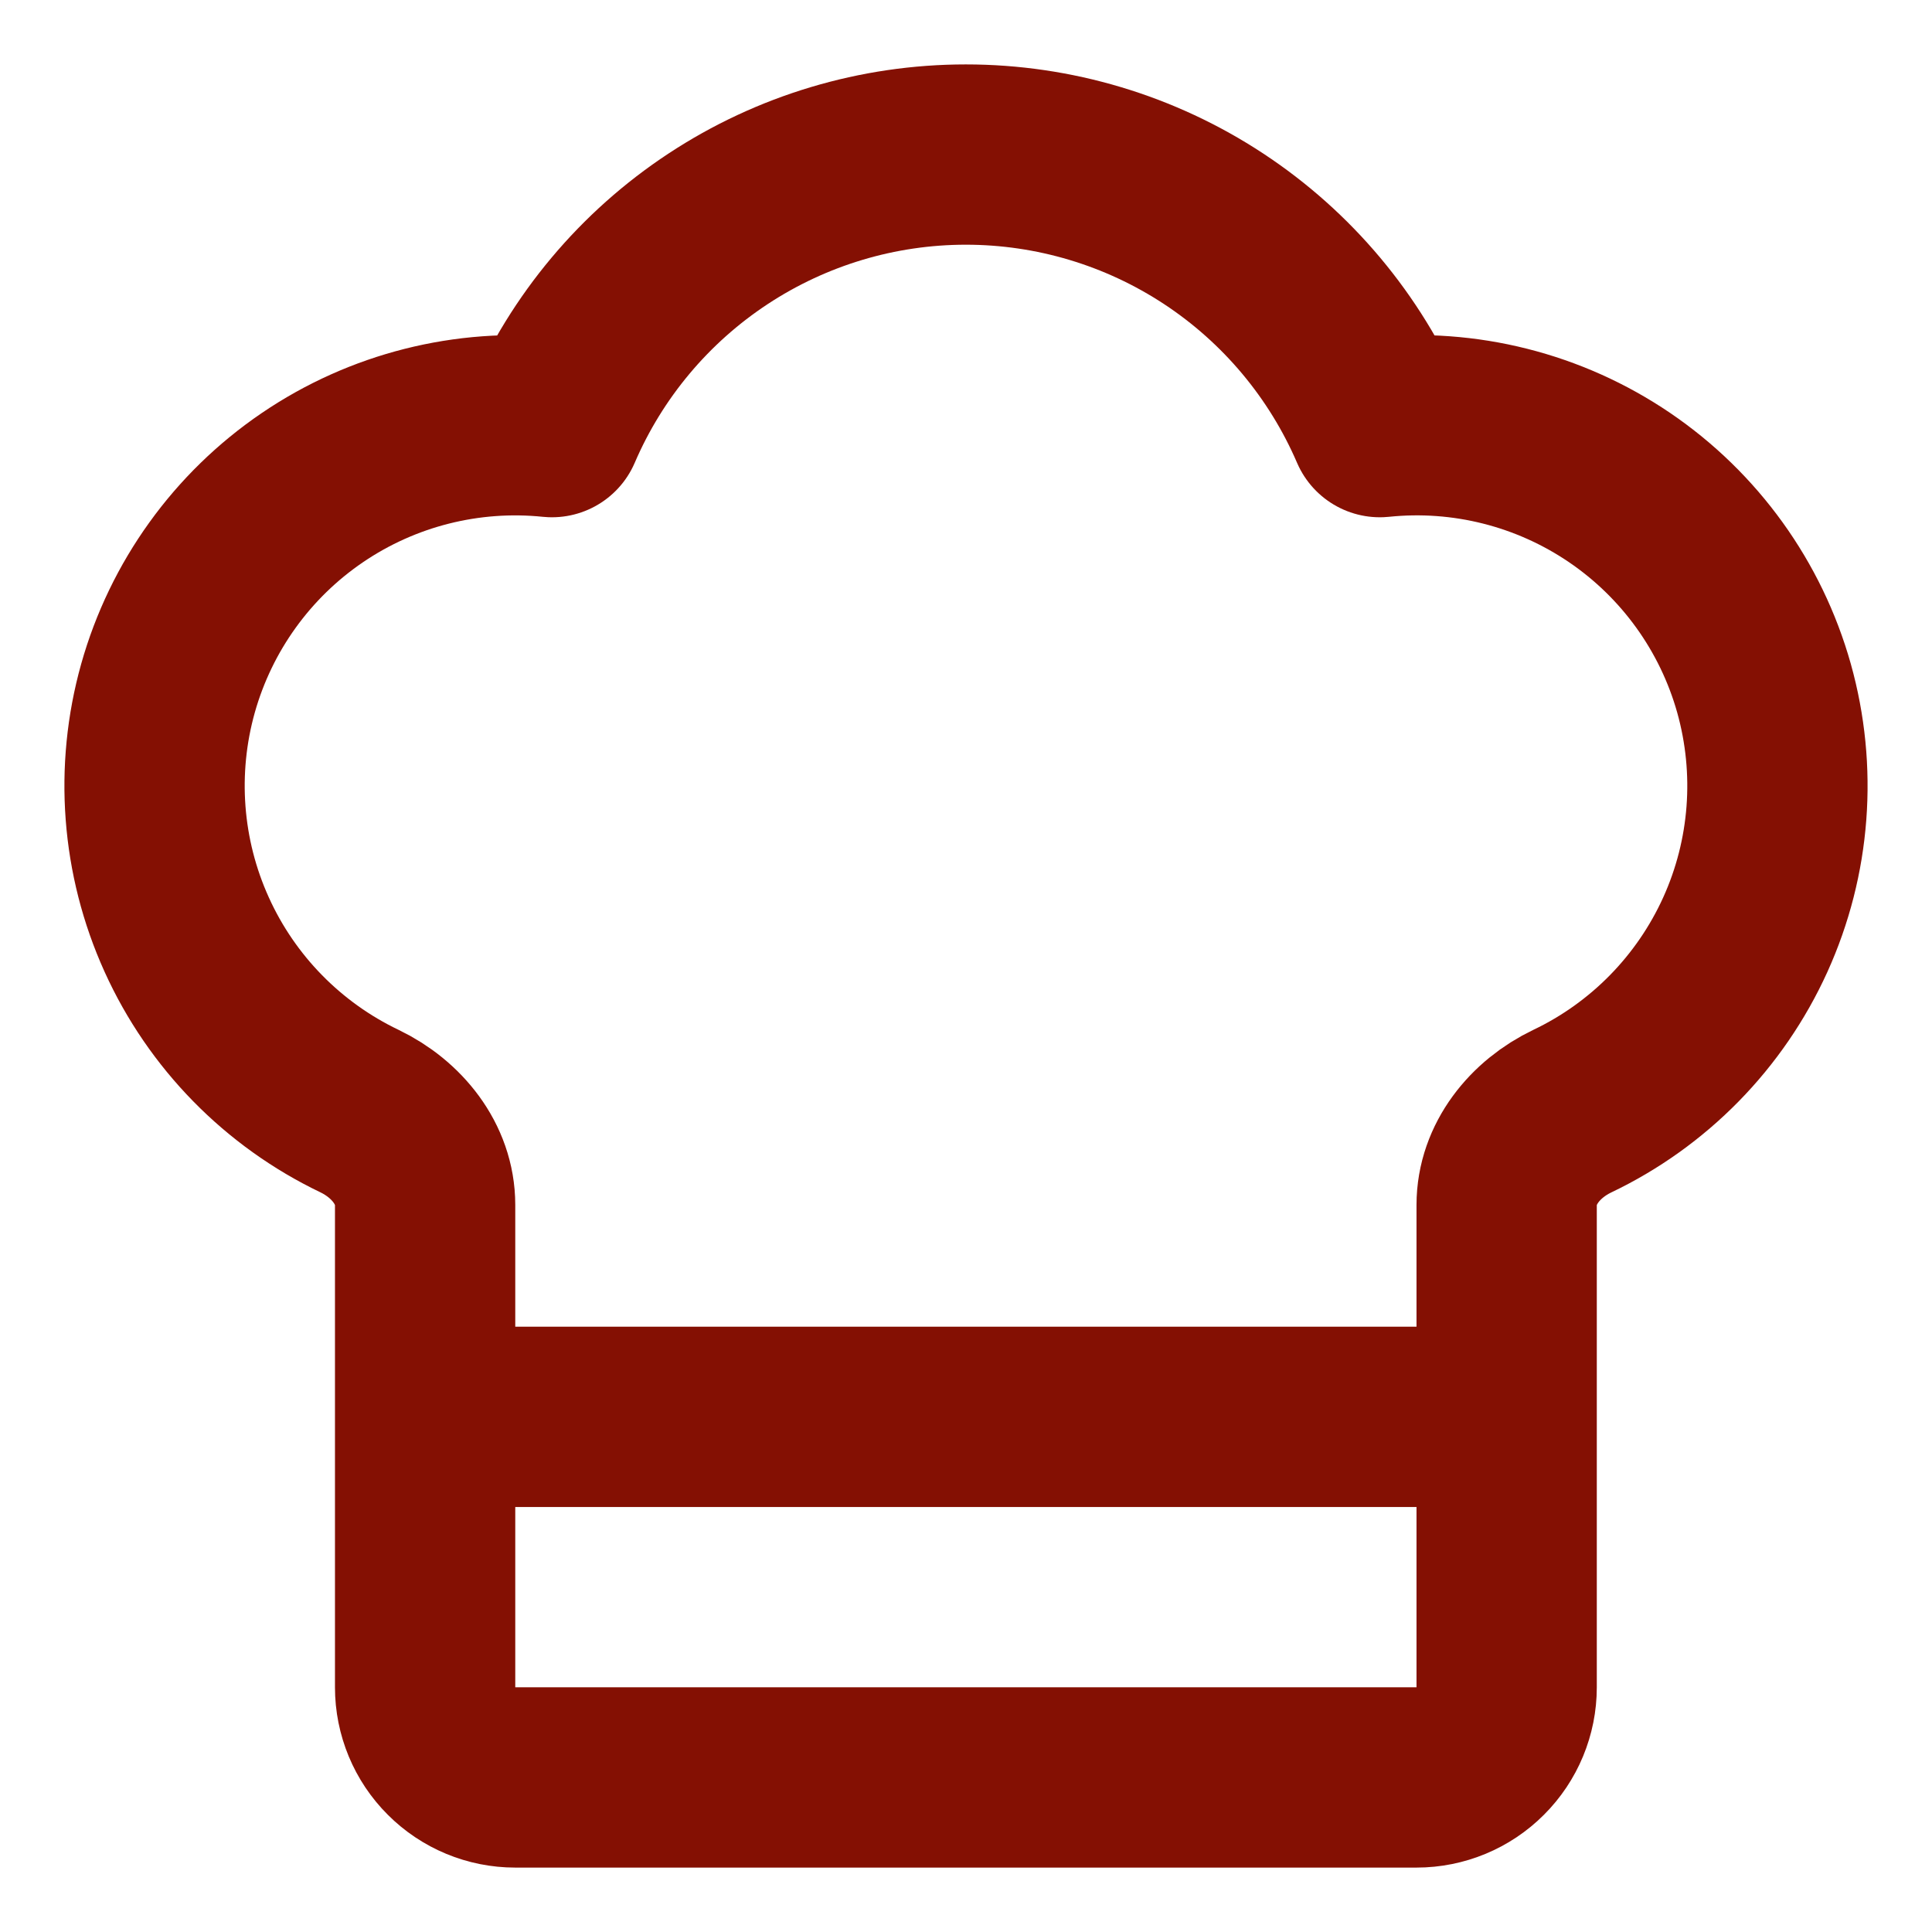 <?xml version="1.0" encoding="utf-8"?>
<svg xmlns="http://www.w3.org/2000/svg" fill="none" height="100%" overflow="visible" preserveAspectRatio="none" style="display: block;" viewBox="0 0 25 25" width="100%">
<path d="M5.501 18.334H19.496M18.33 23C18.639 23 18.936 22.877 19.154 22.658C19.373 22.44 19.496 22.143 19.496 21.834V15.593C19.496 15.06 19.864 14.609 20.344 14.379C21.336 13.906 22.129 13.097 22.584 12.095C23.038 11.094 23.123 9.964 22.826 8.905C22.528 7.846 21.866 6.927 20.957 6.309C20.047 5.691 18.949 5.414 17.855 5.527C17.404 4.48 16.657 3.588 15.705 2.961C14.753 2.334 13.638 2 12.498 2C11.359 2 10.244 2.334 9.292 2.961C8.34 3.588 7.592 4.48 7.142 5.527C6.049 5.415 4.951 5.692 4.042 6.31C3.133 6.928 2.472 7.847 2.174 8.905C1.877 9.963 1.962 11.093 2.416 12.094C2.869 13.095 3.662 13.904 4.653 14.378C5.133 14.609 5.501 15.06 5.501 15.592V21.834C5.501 22.143 5.624 22.44 5.843 22.658C6.061 22.877 6.358 23 6.667 23H18.33Z" id="Vector" stroke="#841003" stroke-linecap="round" stroke-linejoin="round" stroke-width="2.333"/>
</svg>